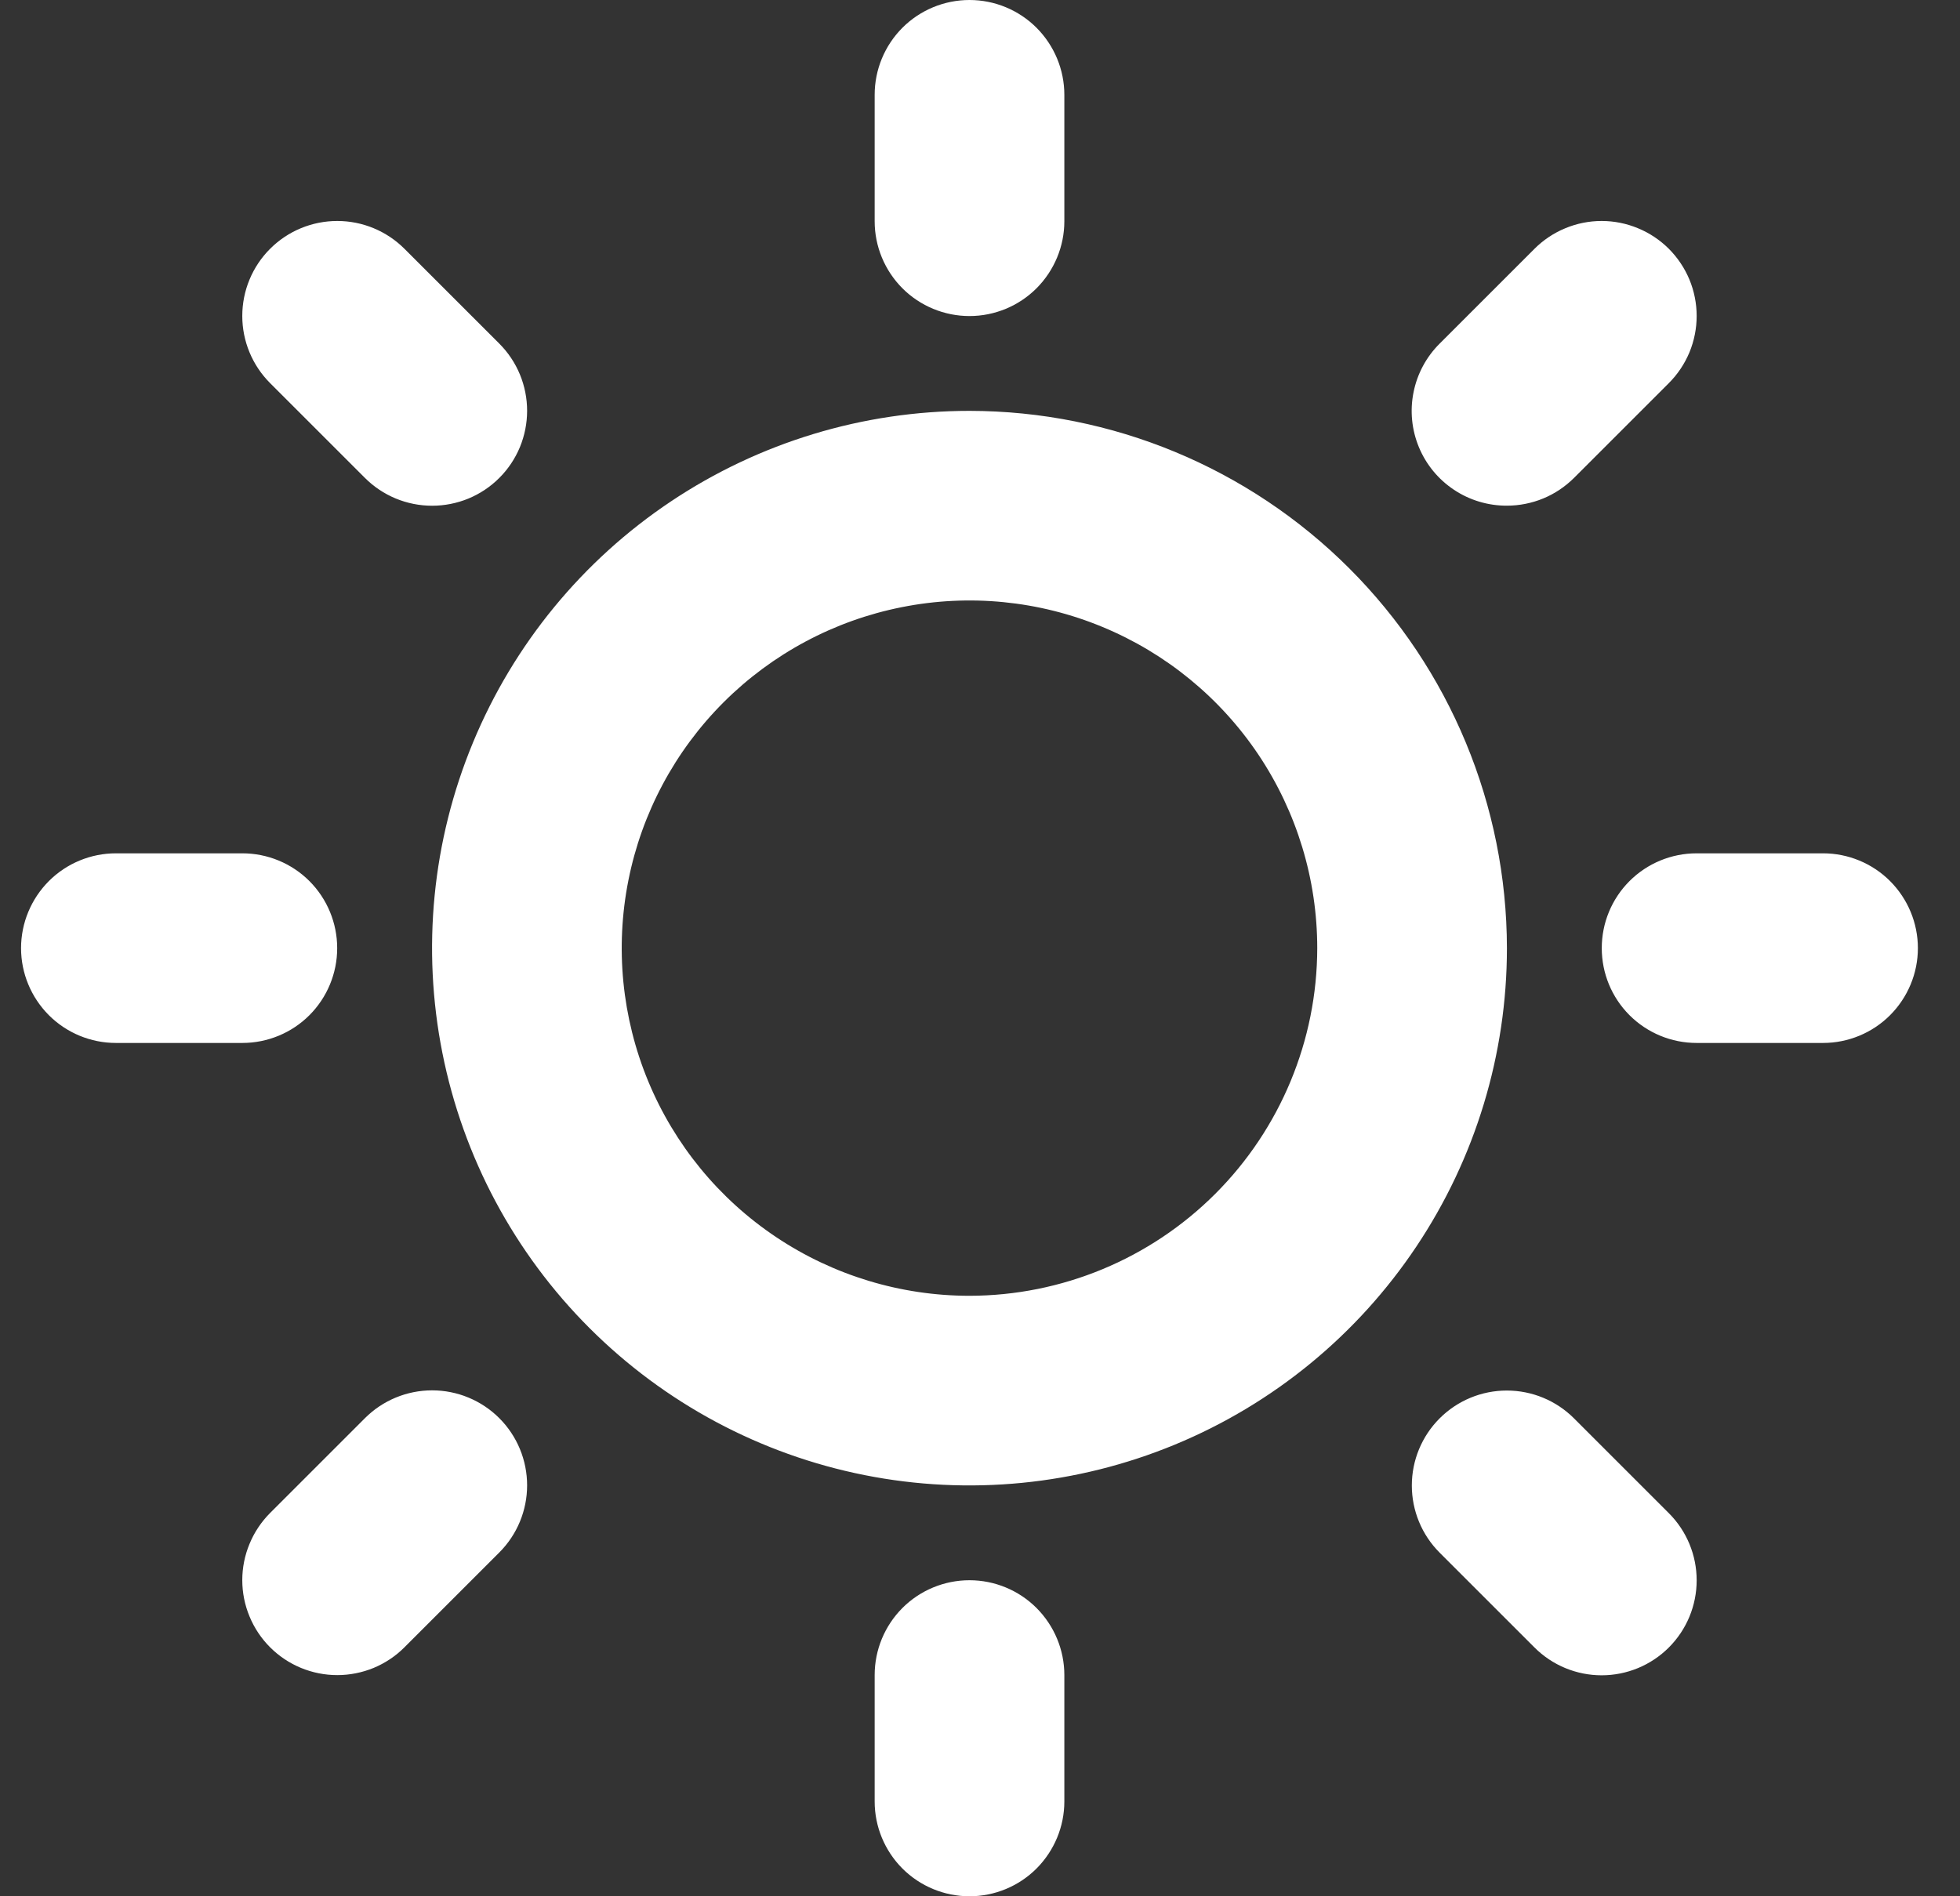 <?xml version="1.0" encoding="UTF-8"?> <svg xmlns="http://www.w3.org/2000/svg" width="31" height="30" viewBox="0 0 31 30" fill="none"><rect x="0" y="0" width="31" height="30" fill="#333333" stroke="none"/><path d="M13.834 3.5V1.5C13.834 1.102 13.992 0.721 14.273 0.439C14.554 0.158 14.936 0 15.334 0C15.731 0 16.113 0.158 16.394 0.439C16.675 0.721 16.834 1.102 16.834 1.5V3.5C16.834 3.898 16.675 4.279 16.394 4.561C16.113 4.842 15.731 5 15.334 5C14.936 5 14.554 4.842 14.273 4.561C13.992 4.279 13.834 3.898 13.834 3.5ZM23.834 15C23.834 16.681 23.335 18.325 22.401 19.722C21.467 21.12 20.14 22.21 18.586 22.853C17.033 23.496 15.324 23.665 13.675 23.337C12.026 23.009 10.512 22.199 9.323 21.01C8.134 19.822 7.325 18.307 6.997 16.658C6.669 15.009 6.837 13.3 7.481 11.747C8.124 10.194 9.213 8.867 10.611 7.933C12.009 6.999 13.652 6.5 15.334 6.5C17.587 6.502 19.748 7.399 21.341 8.992C22.935 10.586 23.831 12.746 23.834 15ZM20.834 15C20.834 13.912 20.511 12.849 19.907 11.944C19.302 11.04 18.443 10.335 17.438 9.919C16.433 9.502 15.327 9.393 14.261 9.606C13.194 9.818 12.214 10.342 11.444 11.111C10.675 11.88 10.151 12.86 9.939 13.927C9.727 14.994 9.836 16.1 10.252 17.105C10.668 18.11 11.373 18.969 12.278 19.573C13.182 20.177 14.246 20.5 15.334 20.5C16.792 20.498 18.19 19.918 19.221 18.887C20.252 17.856 20.832 16.458 20.834 15ZM5.772 7.561C5.912 7.701 6.077 7.811 6.26 7.887C6.442 7.962 6.637 8.001 6.835 8.001C7.032 8.001 7.227 7.962 7.41 7.887C7.592 7.811 7.758 7.701 7.897 7.561C8.037 7.422 8.147 7.256 8.223 7.074C8.298 6.891 8.337 6.696 8.337 6.499C8.337 6.301 8.298 6.106 8.223 5.924C8.147 5.741 8.037 5.576 7.897 5.436L6.397 3.936C6.115 3.654 5.733 3.496 5.335 3.496C4.936 3.496 4.554 3.654 4.272 3.936C3.99 4.218 3.832 4.6 3.832 4.999C3.832 5.397 3.99 5.779 4.272 6.061L5.772 7.561ZM5.772 22.436L4.272 23.936C4.133 24.076 4.022 24.241 3.947 24.424C3.871 24.606 3.832 24.801 3.832 24.999C3.832 25.196 3.871 25.392 3.947 25.574C4.022 25.756 4.133 25.922 4.272 26.061C4.554 26.343 4.936 26.501 5.335 26.501C5.532 26.501 5.727 26.462 5.91 26.387C6.092 26.311 6.258 26.201 6.397 26.061L7.897 24.561C8.179 24.279 8.337 23.897 8.337 23.499C8.337 23.1 8.179 22.718 7.897 22.436C7.615 22.154 7.233 21.996 6.835 21.996C6.436 21.996 6.054 22.154 5.772 22.436ZM23.834 8C24.03 8 24.226 7.961 24.408 7.886C24.59 7.811 24.755 7.7 24.895 7.561L26.395 6.061C26.534 5.922 26.645 5.756 26.721 5.574C26.796 5.391 26.835 5.196 26.835 4.999C26.835 4.801 26.796 4.606 26.721 4.424C26.645 4.241 26.534 4.076 26.395 3.936C26.255 3.797 26.09 3.686 25.907 3.611C25.725 3.535 25.53 3.496 25.332 3.496C25.135 3.496 24.939 3.535 24.757 3.611C24.575 3.686 24.409 3.797 24.27 3.936L22.77 5.436C22.559 5.646 22.415 5.914 22.357 6.206C22.298 6.497 22.328 6.8 22.442 7.075C22.556 7.35 22.749 7.584 22.997 7.749C23.245 7.914 23.536 8.001 23.834 8ZM24.895 22.439C24.613 22.157 24.231 21.999 23.832 21.999C23.434 21.999 23.052 22.157 22.77 22.439C22.488 22.721 22.33 23.103 22.33 23.501C22.33 23.9 22.488 24.282 22.77 24.564L24.27 26.064C24.552 26.346 24.934 26.504 25.332 26.504C25.731 26.504 26.113 26.346 26.395 26.064C26.677 25.782 26.835 25.4 26.835 25.001C26.835 24.603 26.677 24.221 26.395 23.939L24.895 22.439ZM5.333 15C5.333 14.602 5.175 14.221 4.894 13.939C4.613 13.658 4.231 13.5 3.833 13.5H1.833C1.436 13.5 1.054 13.658 0.773 13.939C0.492 14.221 0.333 14.602 0.333 15C0.333 15.398 0.492 15.779 0.773 16.061C1.054 16.342 1.436 16.5 1.833 16.5H3.833C4.231 16.5 4.613 16.342 4.894 16.061C5.175 15.779 5.333 15.398 5.333 15ZM15.334 25C14.936 25 14.554 25.158 14.273 25.439C13.992 25.721 13.834 26.102 13.834 26.5V28.5C13.834 28.898 13.992 29.279 14.273 29.561C14.554 29.842 14.936 30 15.334 30C15.731 30 16.113 29.842 16.394 29.561C16.675 29.279 16.834 28.898 16.834 28.5V26.5C16.834 26.102 16.675 25.721 16.394 25.439C16.113 25.158 15.731 25 15.334 25ZM28.834 13.5H26.834C26.436 13.5 26.054 13.658 25.773 13.939C25.491 14.221 25.334 14.602 25.334 15C25.334 15.398 25.491 15.779 25.773 16.061C26.054 16.342 26.436 16.5 26.834 16.5H28.834C29.231 16.5 29.613 16.342 29.894 16.061C30.175 15.779 30.334 15.398 30.334 15C30.334 14.602 30.175 14.221 29.894 13.939C29.613 13.658 29.231 13.5 28.834 13.5Z" fill="white"></path></svg> 